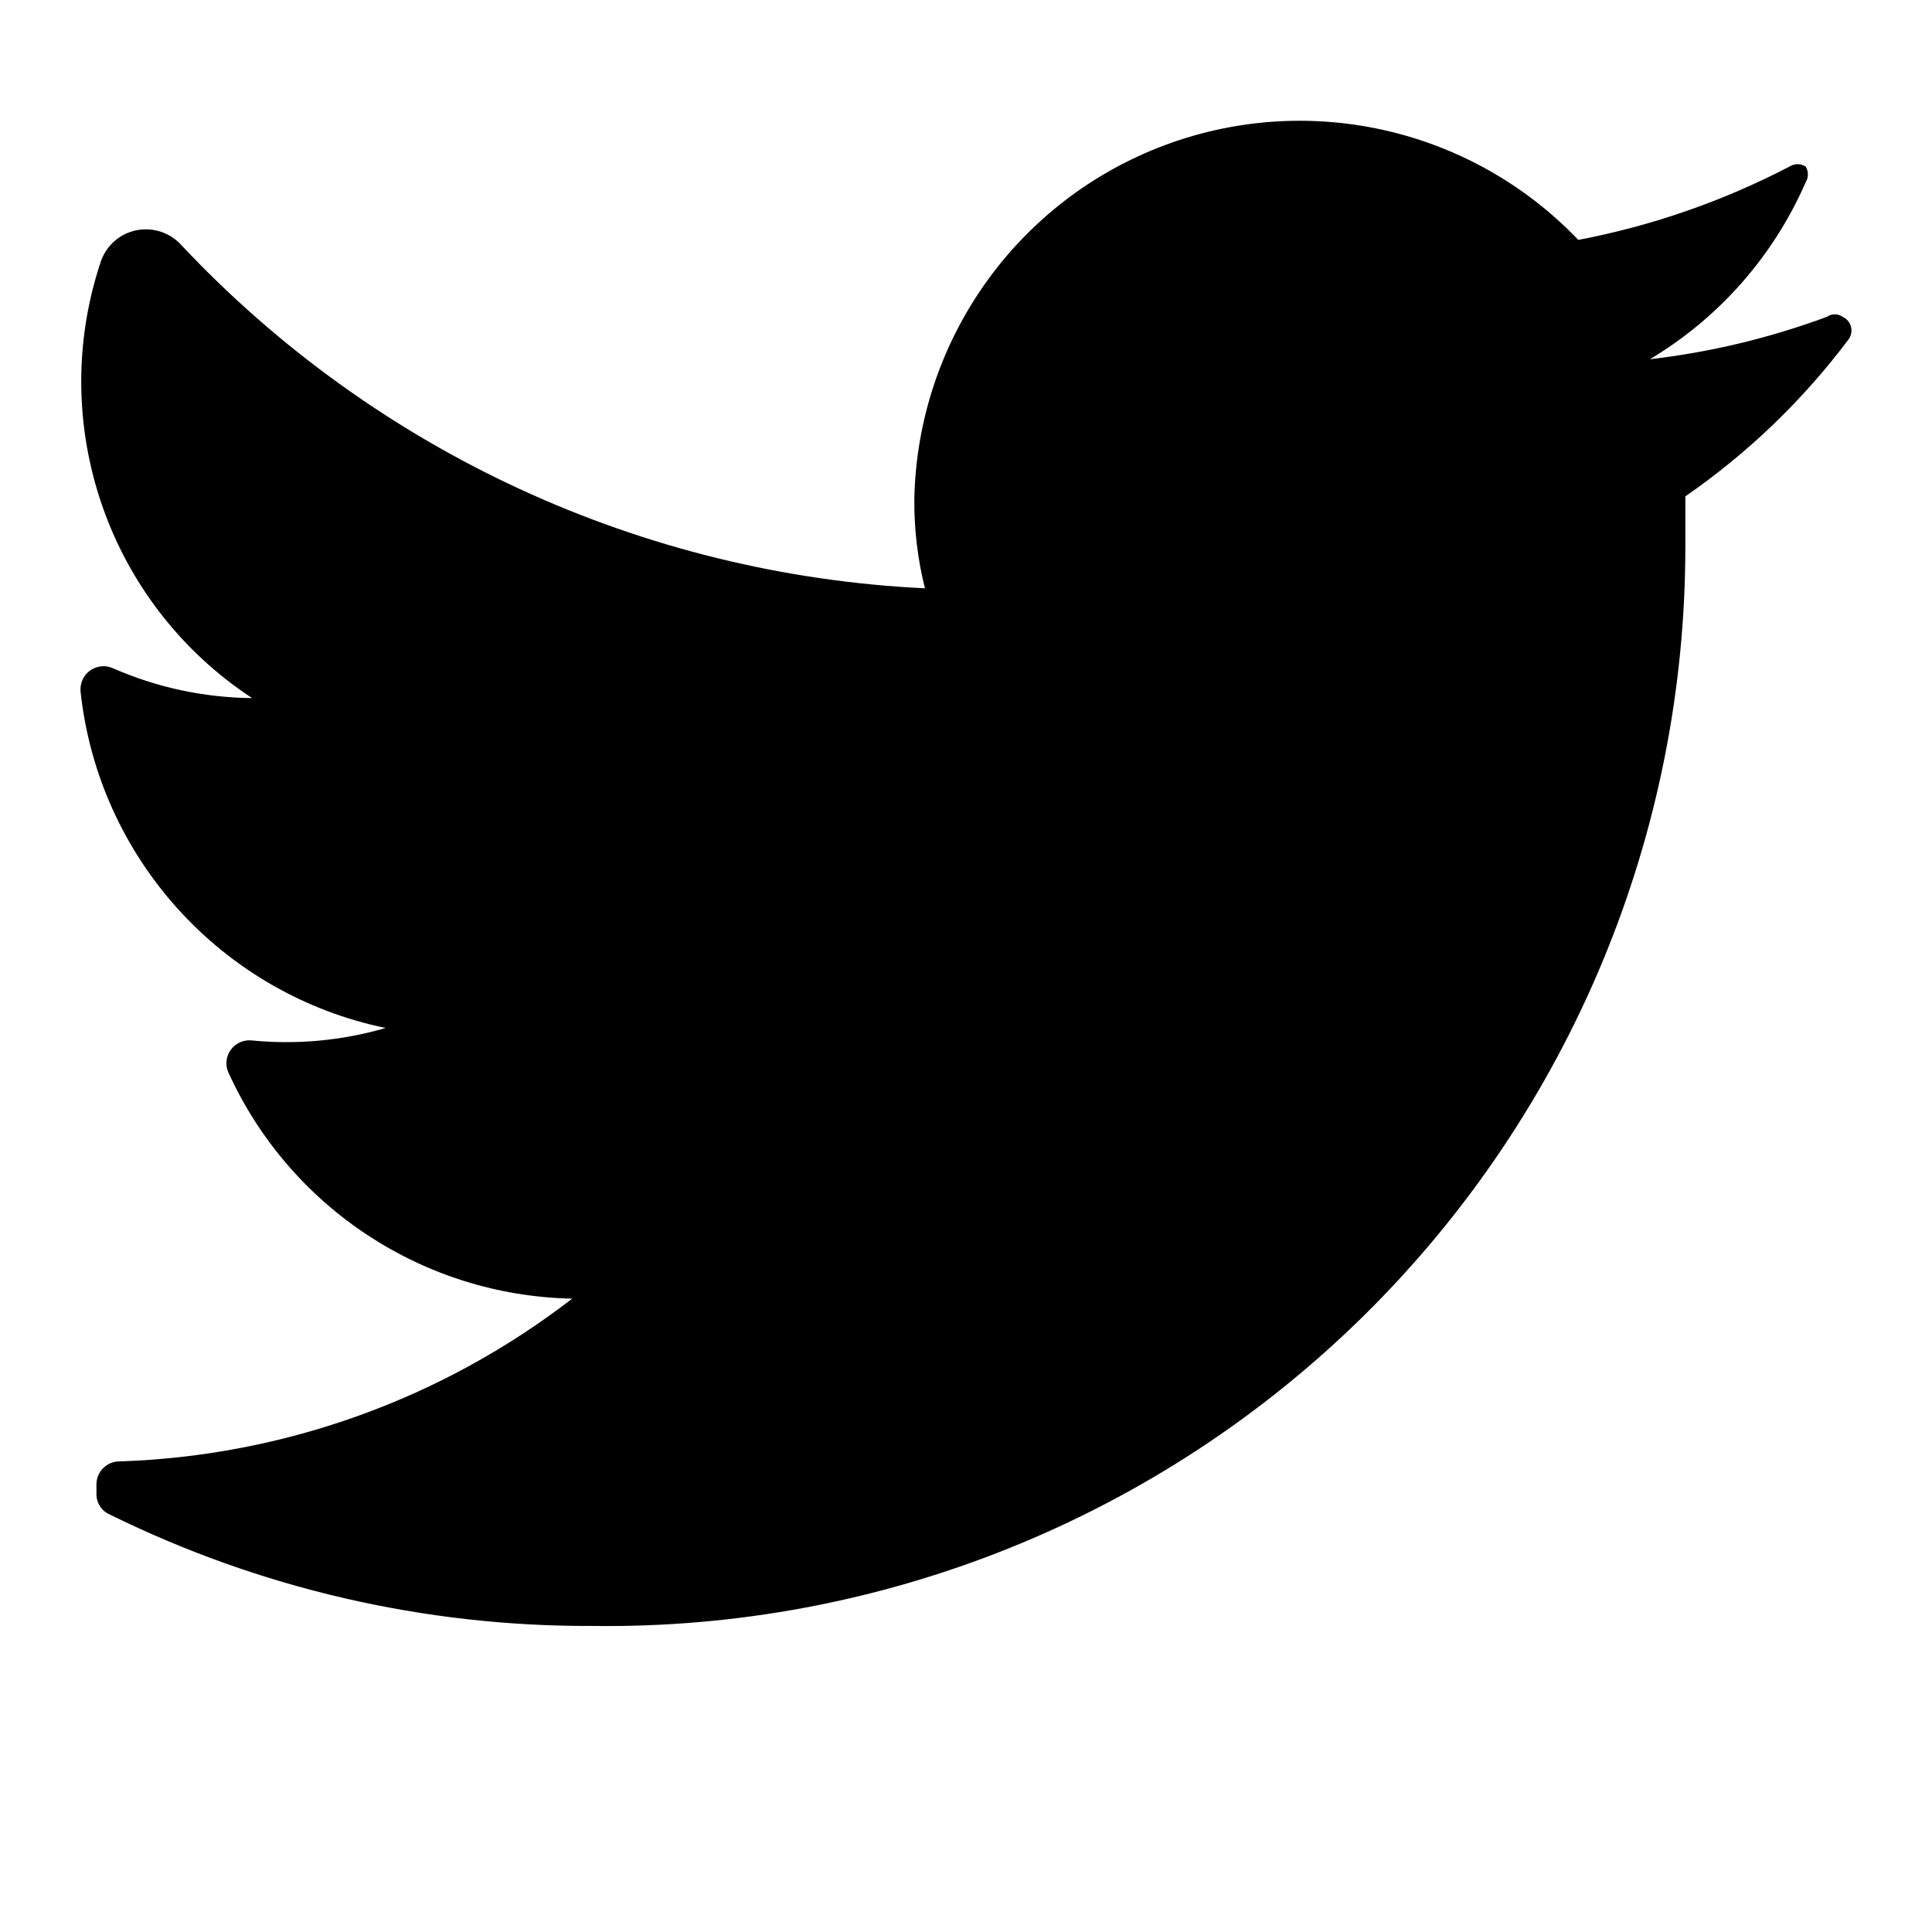 <svg width="12" height="12" viewBox="0 0 12 12" fill="none" xmlns="http://www.w3.org/2000/svg">
<g clip-path="url(#clip0_102_1006)">
<g clip-path="url(#clip1_102_1006)">
<g clip-path="url(#clip2_102_1006)">
<path d="M11.484 2.105C11.2 2.484 10.857 2.814 10.468 3.083C10.468 3.182 10.468 3.281 10.468 3.385C10.471 5.181 9.754 6.903 8.477 8.166C7.2 9.428 5.47 10.124 3.675 10.099C2.637 10.103 1.613 9.866 0.682 9.407C0.631 9.385 0.599 9.336 0.599 9.281V9.22C0.599 9.141 0.663 9.077 0.742 9.077C1.762 9.044 2.746 8.69 3.554 8.066C2.631 8.048 1.8 7.501 1.418 6.66C1.398 6.614 1.404 6.561 1.433 6.521C1.463 6.48 1.511 6.458 1.56 6.462C1.841 6.49 2.124 6.464 2.395 6.385C1.376 6.174 0.61 5.327 0.5 4.292C0.497 4.242 0.519 4.194 0.559 4.165C0.6 4.136 0.652 4.13 0.698 4.149C0.972 4.27 1.267 4.333 1.566 4.336C0.673 3.75 0.287 2.635 0.627 1.622C0.662 1.523 0.746 1.45 0.849 1.43C0.951 1.41 1.057 1.445 1.127 1.523C2.332 2.805 3.988 3.57 5.745 3.654C5.7 3.475 5.678 3.29 5.679 3.105C5.696 2.134 6.296 1.269 7.2 0.915C8.104 0.561 9.132 0.788 9.803 1.49C10.261 1.403 10.703 1.249 11.116 1.034C11.146 1.015 11.185 1.015 11.215 1.034C11.234 1.064 11.234 1.102 11.215 1.133C11.015 1.591 10.677 1.975 10.248 2.231C10.624 2.188 10.992 2.099 11.347 1.968C11.377 1.947 11.416 1.947 11.445 1.968C11.47 1.979 11.489 2.001 11.496 2.027C11.504 2.054 11.499 2.082 11.484 2.105Z" fill="black"/>
</g>
</g>
</g>
<defs>
<clipPath id="clip0_102_1006">
<rect width="12" height="12" fill="white"/>
</clipPath>
<clipPath id="clip1_102_1006">
<rect width="12" height="12" fill="white"/>
</clipPath>
<clipPath id="clip2_102_1006">
<rect width="12" height="10.667" fill="white" transform="translate(0 0.666)"/>
</clipPath>
</defs>
</svg>
